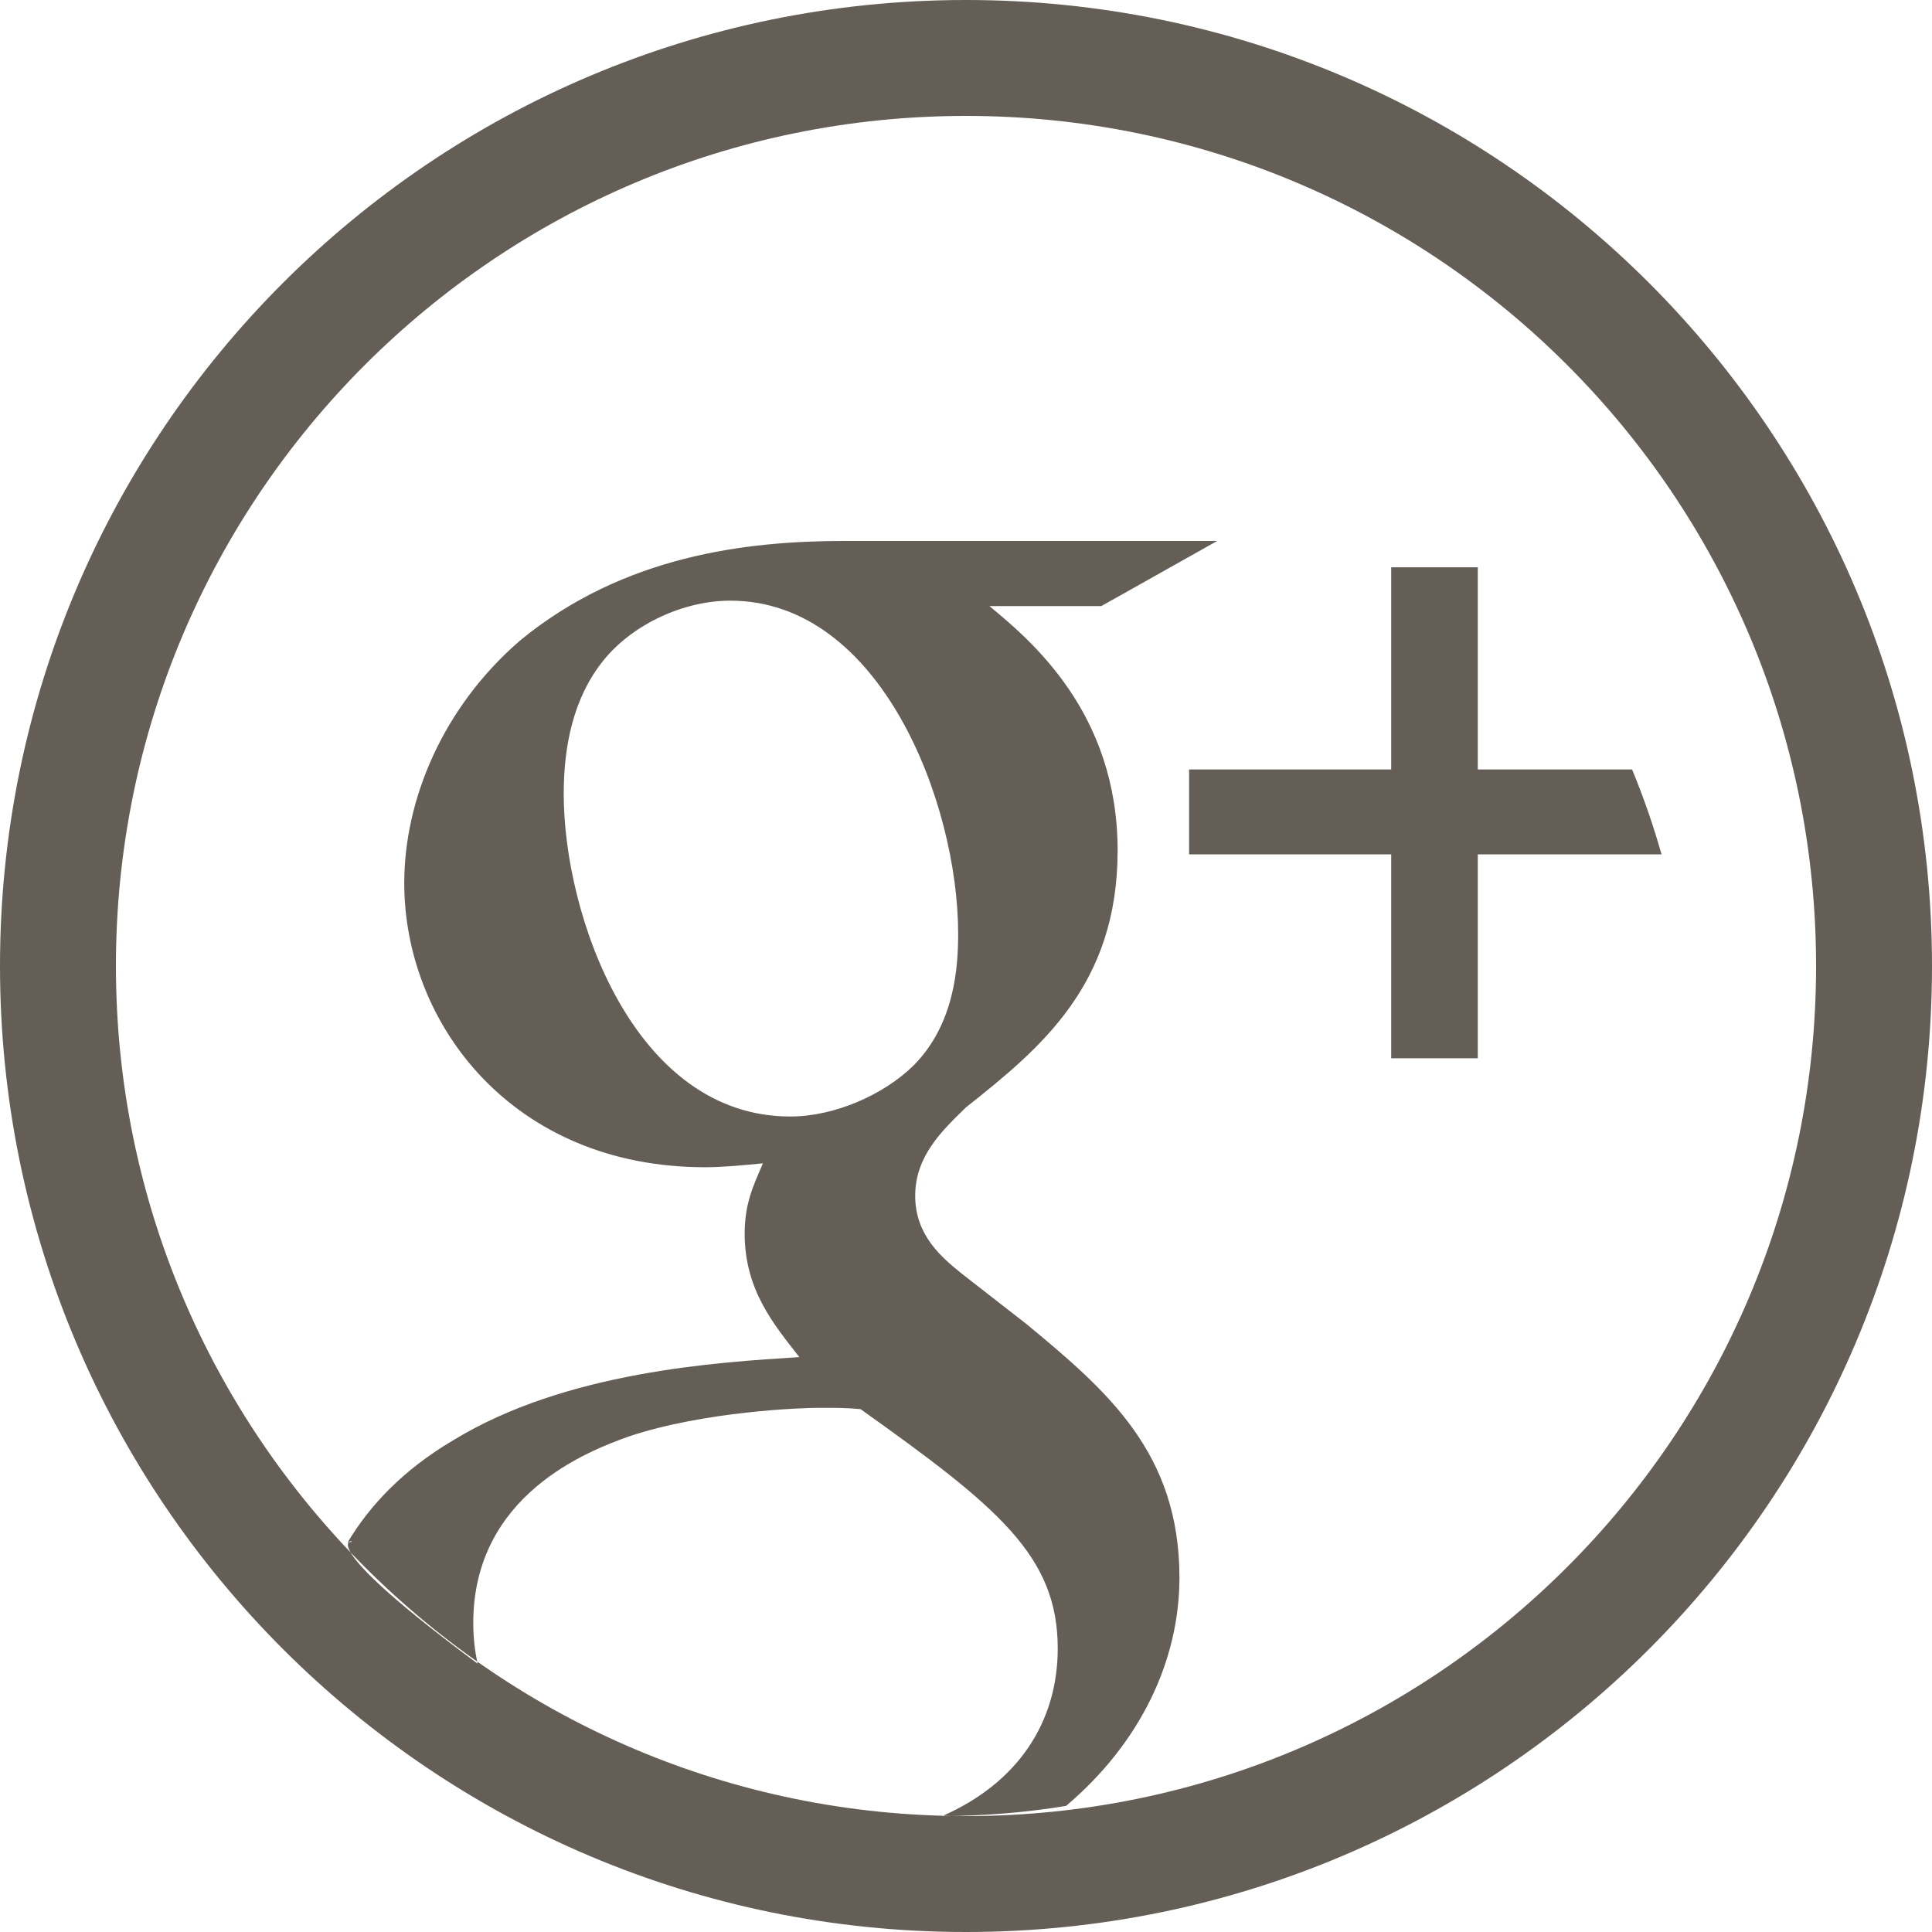<?xml version="1.0" ?><svg height="50px" version="1.1" viewBox="0 0 50 50" width="50px" xmlns="http://www.w3.org/2000/svg" xmlns:sketch="http://www.bohemiancoding.com/sketch/ns" xmlns:xlink="http://www.w3.org/1999/xlink"><title/><defs/><g fill="none" fill-rule="evenodd" id="Page-1" stroke="none" stroke-width="1"><g fill="#655e57" id="Google-+"><path d="M25,0 C11.193,0 0,11.193 0,25 C0,38.807 11.193,50 25,50 C38.807,50 50,38.807 50,25 C50,11.193 38.807,0 25,0 Z M25,3 C12.85,3 3,12.85 3,25 C3,37.15 12.85,47 25,47 C37.15,47 47,37.15 47,25 C47,12.85 37.15,3 25,3 Z M38.245,22.11 L38.245,27.388 L36.004,27.388 L36.004,22.11 L30.774,22.11 L30.774,19.913 L36.004,19.913 L36.004,14.681 L38.245,14.681 L38.245,19.913 L42.238,19.913 C42.532,20.625 42.788,21.359 43,22.11 L38.245,22.11 Z M11.726,37.276 C14.64,35.492 18.564,35.256 20.687,35.122 C20.03,34.28 19.272,33.388 19.272,31.924 C19.272,31.133 19.508,30.662 19.744,30.107 C19.221,30.157 18.716,30.208 18.244,30.208 C13.275,30.208 10.462,26.505 10.462,22.854 C10.462,20.7 11.456,18.306 13.461,16.575 C16.139,14.375 19.322,14 21.849,14 L31.501,14 L28.503,15.685 L25.605,15.685 C26.683,16.575 28.924,18.448 28.924,22.012 C28.924,25.479 26.953,27.111 24.999,28.659 C24.376,29.265 23.685,29.922 23.685,30.948 C23.685,31.975 24.376,32.547 24.898,32.968 L26.582,34.28 C28.654,35.997 30.524,37.596 30.524,40.827 C30.524,42.957 29.529,45.096 27.589,46.737 C26.546,46.907 25.476,46.997 24.385,47 C26.354,46.137 27.374,44.558 27.374,42.661 C27.374,40.271 25.841,39.009 22.27,36.468 C21.9,36.434 21.664,36.434 21.192,36.434 C20.771,36.434 18.244,36.519 16.274,37.175 C15.246,37.545 12.248,38.673 12.248,42.005 C12.248,42.367 12.286,42.718 12.362,43.056 C7.423,39.396 9.562,39.912 9,39.912 C9.562,38.968 10.434,38.039 11.726,37.276 Z M18.901,15.545 C17.689,15.545 16.375,16.154 15.617,17.091 C14.825,18.074 14.589,19.336 14.589,20.548 C14.589,23.695 16.408,28.895 20.451,28.895 C21.613,28.895 22.877,28.323 23.635,27.582 C24.713,26.505 24.797,25.008 24.797,24.166 C24.797,20.784 22.792,15.545 18.901,15.545 Z M18.901,15.545" id="Oval-1"/></g></g></svg>